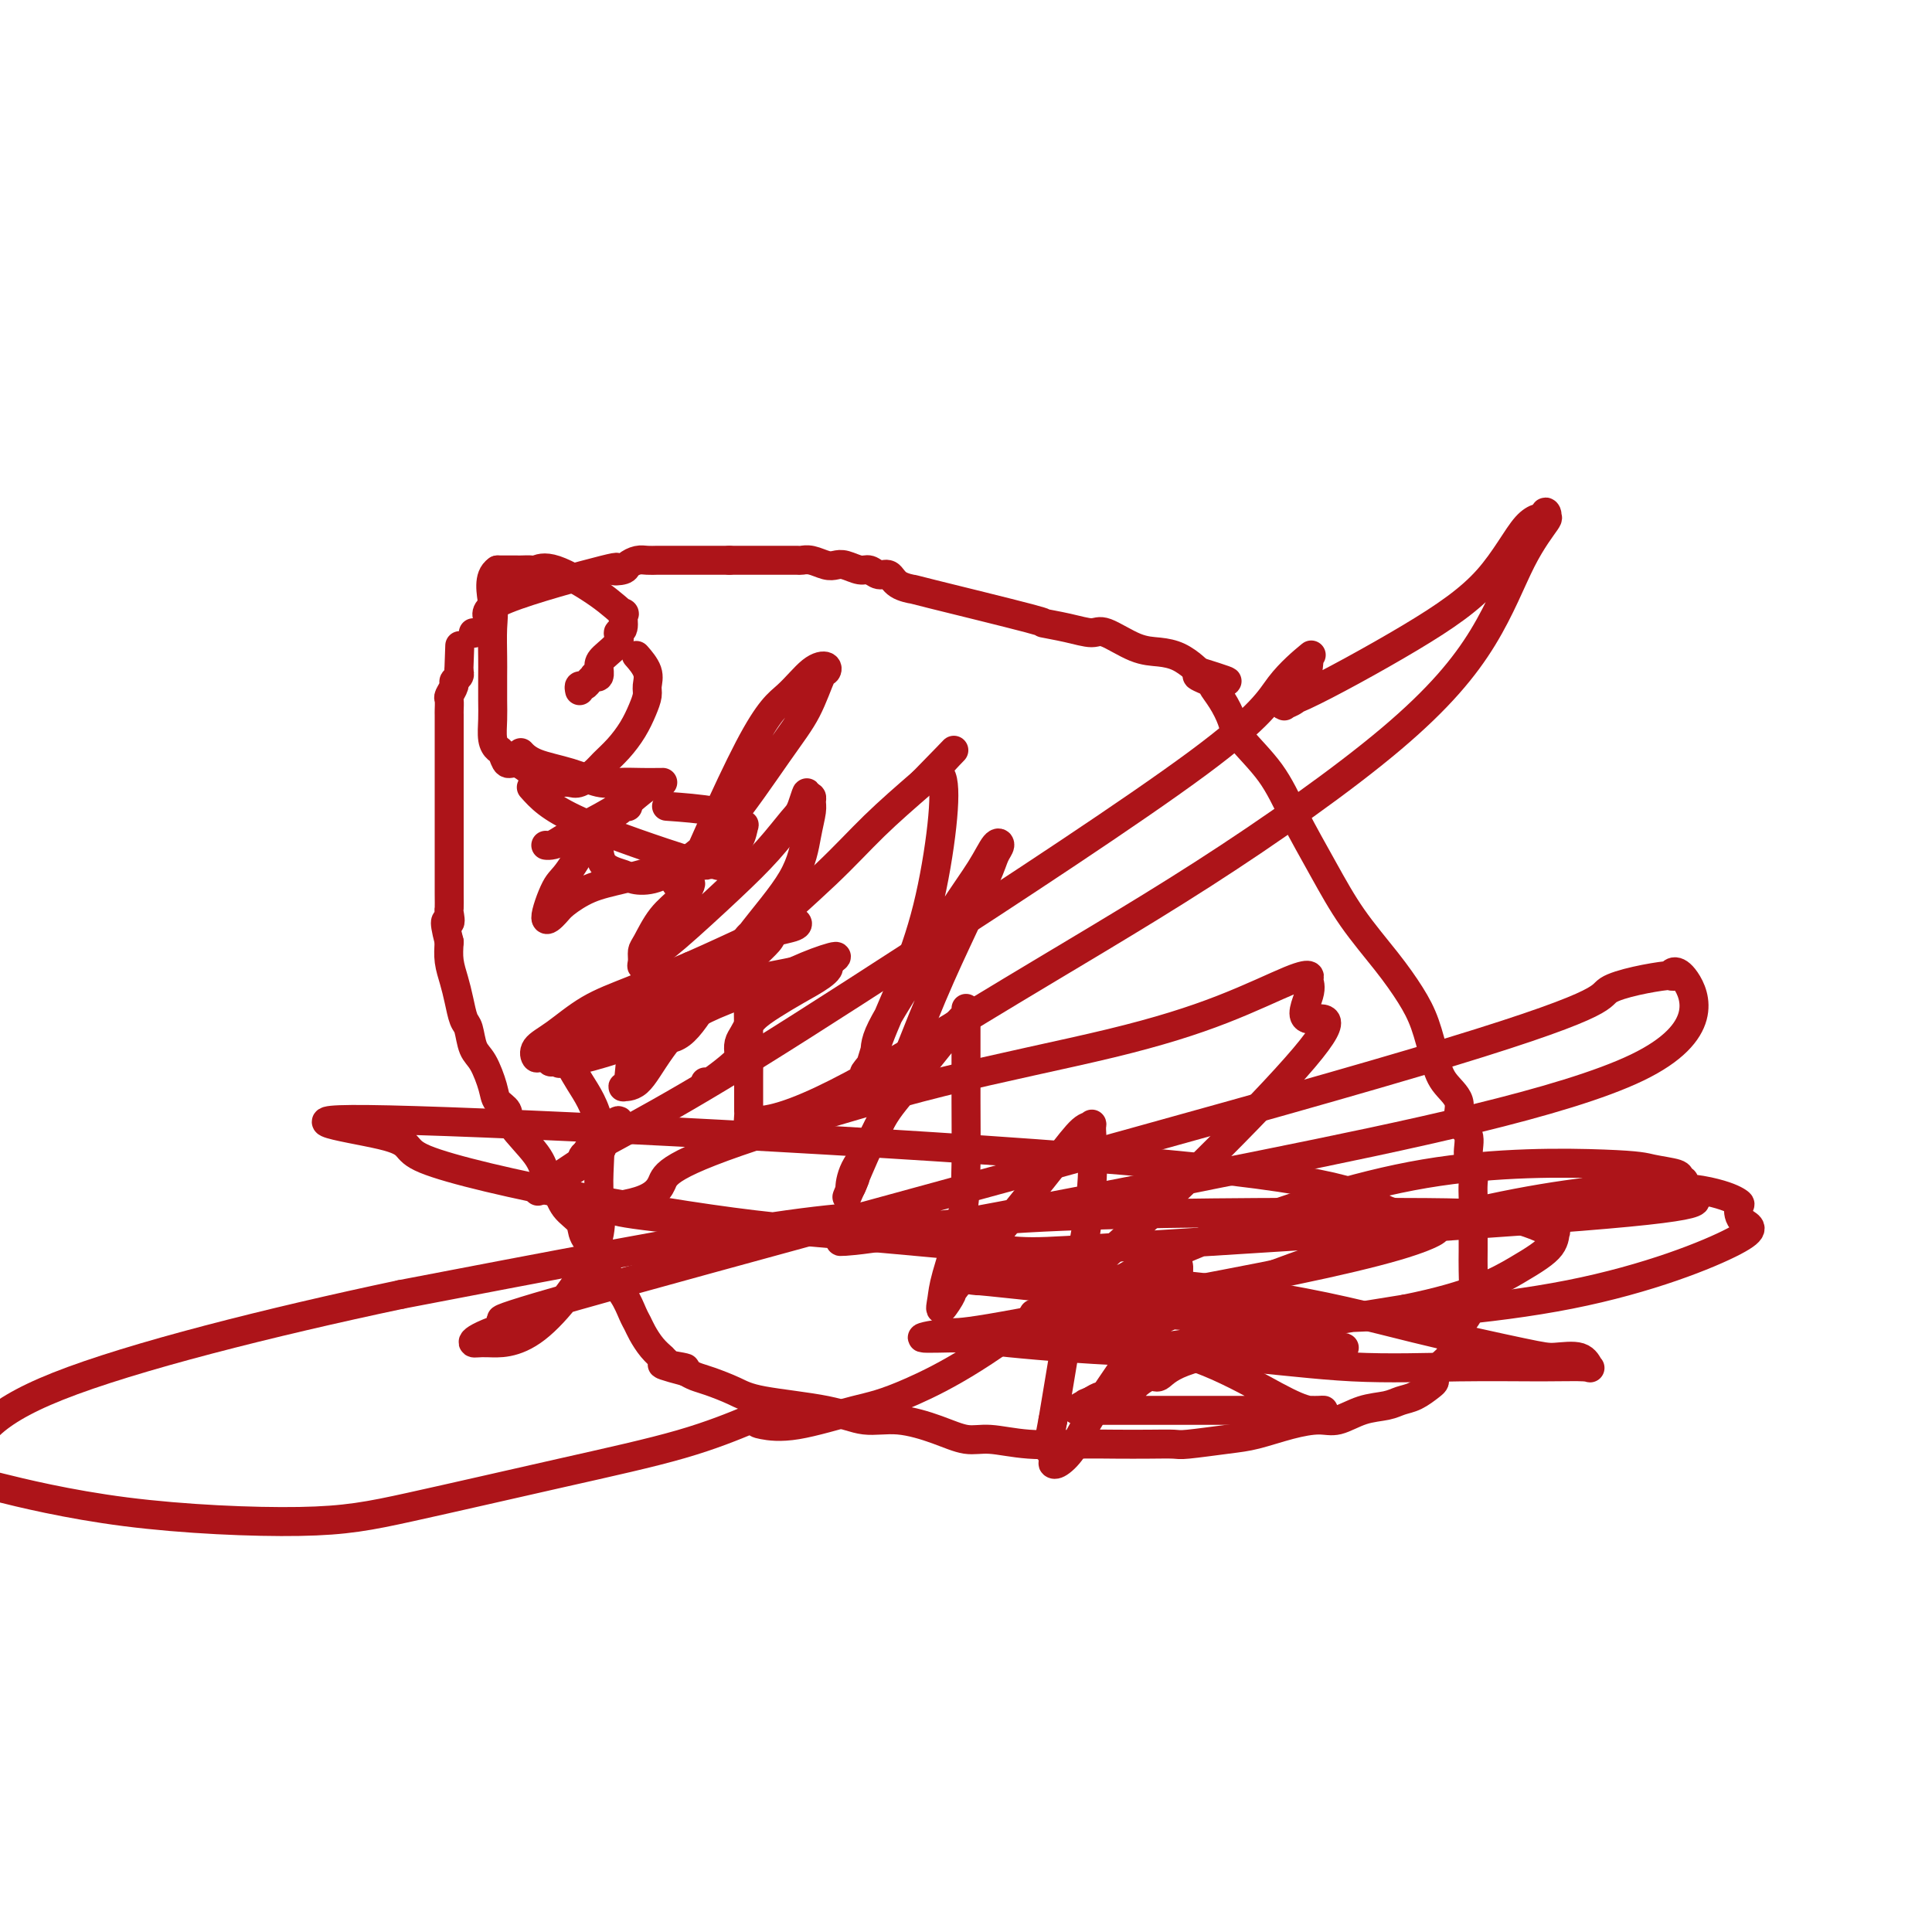 <svg viewBox='0 0 400 400' version='1.1' xmlns='http://www.w3.org/2000/svg' xmlns:xlink='http://www.w3.org/1999/xlink'><g fill='none' stroke='#AD1419' stroke-width='6' stroke-linecap='round' stroke-linejoin='round'><path d='M101,130c0.142,-0.574 0.283,-1.148 0,-2c-0.283,-0.852 -0.992,-1.982 4,-4c4.992,-2.018 15.683,-4.923 20,-6c4.317,-1.077 2.259,-0.327 2,0c-0.259,0.327 1.283,0.231 2,0c0.717,-0.231 0.611,-0.598 1,-1c0.389,-0.402 1.273,-0.840 2,-1c0.727,-0.160 1.297,-0.043 2,0c0.703,0.043 1.539,0.012 2,0c0.461,-0.012 0.547,-0.003 1,0c0.453,0.003 1.271,0.001 2,0c0.729,-0.001 1.368,-0.000 2,0c0.632,0.000 1.258,0.000 2,0c0.742,-0.000 1.601,-0.000 2,0c0.399,0.000 0.338,0.000 1,0c0.662,-0.000 2.046,-0.000 3,0c0.954,0.000 1.477,0.000 2,0'/><path d='M151,116c3.271,0.000 1.949,0.000 2,0c0.051,-0.000 1.474,-0.000 2,0c0.526,0.000 0.154,0.000 1,0c0.846,-0.000 2.911,-0.001 4,0c1.089,0.001 1.201,0.004 2,0c0.799,-0.004 2.283,-0.015 3,0c0.717,0.015 0.666,0.055 1,0c0.334,-0.055 1.052,-0.207 2,0c0.948,0.207 2.127,0.772 3,1c0.873,0.228 1.441,0.118 2,0c0.559,-0.118 1.109,-0.244 2,0c0.891,0.244 2.124,0.856 3,1c0.876,0.144 1.396,-0.182 2,0c0.604,0.182 1.292,0.871 2,1c0.708,0.129 1.436,-0.301 2,0c0.564,0.301 0.963,1.334 2,2c1.037,0.666 2.713,0.966 3,1c0.287,0.034 -0.813,-0.197 4,1c4.813,1.197 15.541,3.820 20,5c4.459,1.180 2.649,0.915 3,1c0.351,0.085 2.862,0.520 5,1c2.138,0.480 3.902,1.006 5,1c1.098,-0.006 1.530,-0.545 3,0c1.470,0.545 3.977,2.174 6,3c2.023,0.826 3.563,0.850 5,1c1.437,0.150 2.772,0.425 4,1c1.228,0.575 2.351,1.450 3,2c0.649,0.550 0.825,0.775 1,1'/><path d='M248,139c11.469,3.576 3.640,1.517 1,1c-2.640,-0.517 -0.092,0.509 1,1c1.092,0.491 0.728,0.449 1,1c0.272,0.551 1.179,1.696 2,3c0.821,1.304 1.555,2.768 2,4c0.445,1.232 0.602,2.234 2,4c1.398,1.766 4.039,4.298 6,7c1.961,2.702 3.242,5.576 5,9c1.758,3.424 3.994,7.400 6,11c2.006,3.600 3.784,6.825 6,10c2.216,3.175 4.871,6.299 7,9c2.129,2.701 3.731,4.980 5,7c1.269,2.020 2.205,3.780 3,6c0.795,2.220 1.450,4.900 2,7c0.550,2.100 0.994,3.619 2,5c1.006,1.381 2.575,2.624 3,4c0.425,1.376 -0.292,2.885 0,4c0.292,1.115 1.595,1.835 2,3c0.405,1.165 -0.088,2.776 0,4c0.088,1.224 0.756,2.063 1,3c0.244,0.937 0.066,1.972 0,3c-0.066,1.028 -0.018,2.048 0,3c0.018,0.952 0.005,1.836 0,3c-0.005,1.164 -0.003,2.608 0,4c0.003,1.392 0.008,2.732 0,4c-0.008,1.268 -0.030,2.464 0,4c0.030,1.536 0.111,3.412 0,5c-0.111,1.588 -0.415,2.889 -1,4c-0.585,1.111 -1.453,2.032 -2,3c-0.547,0.968 -0.774,1.984 -1,3'/><path d='M301,278c-0.741,2.134 -0.592,2.469 -1,3c-0.408,0.531 -1.372,1.259 -2,2c-0.628,0.741 -0.920,1.494 -1,2c-0.080,0.506 0.052,0.766 0,1c-0.052,0.234 -0.287,0.443 -1,1c-0.713,0.557 -1.902,1.463 -3,2c-1.098,0.537 -2.105,0.704 -3,1c-0.895,0.296 -1.678,0.722 -3,1c-1.322,0.278 -3.182,0.407 -5,1c-1.818,0.593 -3.595,1.650 -5,2c-1.405,0.350 -2.439,-0.008 -4,0c-1.561,0.008 -3.648,0.380 -6,1c-2.352,0.620 -4.969,1.487 -7,2c-2.031,0.513 -3.475,0.674 -6,1c-2.525,0.326 -6.131,0.819 -8,1c-1.869,0.181 -2.002,0.050 -3,0c-0.998,-0.050 -2.860,-0.017 -5,0c-2.140,0.017 -4.556,0.020 -7,0c-2.444,-0.020 -4.916,-0.063 -8,0c-3.084,0.063 -6.780,0.233 -10,0c-3.220,-0.233 -5.963,-0.870 -8,-1c-2.037,-0.130 -3.370,0.246 -5,0c-1.630,-0.246 -3.559,-1.116 -6,-2c-2.441,-0.884 -5.393,-1.784 -8,-2c-2.607,-0.216 -4.869,0.251 -7,0c-2.131,-0.251 -4.132,-1.219 -8,-2c-3.868,-0.781 -9.603,-1.375 -13,-2c-3.397,-0.625 -4.457,-1.281 -6,-2c-1.543,-0.719 -3.569,-1.501 -5,-2c-1.431,-0.499 -2.266,-0.714 -3,-1c-0.734,-0.286 -1.367,-0.643 -2,-1'/><path d='M142,284c-9.167,-2.404 -3.084,-1.415 -1,-1c2.084,0.415 0.168,0.256 -1,0c-1.168,-0.256 -1.587,-0.610 -2,-1c-0.413,-0.390 -0.821,-0.818 -1,-1c-0.179,-0.182 -0.128,-0.118 0,0c0.128,0.118 0.333,0.290 0,0c-0.333,-0.290 -1.204,-1.042 -2,-2c-0.796,-0.958 -1.516,-2.121 -2,-3c-0.484,-0.879 -0.733,-1.473 -1,-2c-0.267,-0.527 -0.552,-0.987 -1,-2c-0.448,-1.013 -1.060,-2.578 -2,-4c-0.940,-1.422 -2.209,-2.700 -3,-4c-0.791,-1.300 -1.104,-2.620 -2,-4c-0.896,-1.380 -2.377,-2.820 -3,-4c-0.623,-1.180 -0.390,-2.102 -1,-3c-0.610,-0.898 -2.063,-1.774 -3,-3c-0.937,-1.226 -1.360,-2.804 -2,-4c-0.640,-1.196 -1.499,-2.011 -2,-3c-0.501,-0.989 -0.644,-2.153 -2,-4c-1.356,-1.847 -3.924,-4.379 -5,-6c-1.076,-1.621 -0.659,-2.333 -1,-3c-0.341,-0.667 -1.439,-1.289 -2,-2c-0.561,-0.711 -0.584,-1.512 -1,-3c-0.416,-1.488 -1.225,-3.665 -2,-5c-0.775,-1.335 -1.517,-1.830 -2,-3c-0.483,-1.170 -0.708,-3.015 -1,-4c-0.292,-0.985 -0.653,-1.109 -1,-2c-0.347,-0.891 -0.681,-2.548 -1,-4c-0.319,-1.452 -0.624,-2.699 -1,-4c-0.376,-1.301 -0.822,-2.658 -1,-4c-0.178,-1.342 -0.089,-2.671 0,-4'/><path d='M93,195c-1.547,-5.898 -0.415,-4.142 0,-4c0.415,0.142 0.111,-1.329 0,-2c-0.111,-0.671 -0.030,-0.542 0,-1c0.030,-0.458 0.008,-1.502 0,-3c-0.008,-1.498 -0.002,-3.451 0,-5c0.002,-1.549 0.001,-2.693 0,-4c-0.001,-1.307 -0.000,-2.778 0,-4c0.000,-1.222 0.000,-2.196 0,-3c-0.000,-0.804 -0.000,-1.438 0,-2c0.000,-0.562 0.000,-1.054 0,-2c-0.000,-0.946 -0.000,-2.348 0,-3c0.000,-0.652 0.000,-0.554 0,-1c-0.000,-0.446 -0.000,-1.438 0,-2c0.000,-0.562 -0.000,-0.696 0,-1c0.000,-0.304 0.000,-0.778 0,-1c-0.000,-0.222 -0.000,-0.191 0,-1c0.000,-0.809 0.000,-2.459 0,-3c-0.000,-0.541 -0.000,0.028 0,0c0.000,-0.028 0.000,-0.652 0,-1c-0.000,-0.348 -0.000,-0.421 0,-1c0.000,-0.579 0.000,-1.665 0,-2c-0.000,-0.335 -0.001,0.080 0,0c0.001,-0.080 0.004,-0.655 0,-1c-0.004,-0.345 -0.016,-0.460 0,-1c0.016,-0.540 0.061,-1.507 0,-2c-0.061,-0.493 -0.226,-0.513 0,-1c0.226,-0.487 0.844,-1.440 1,-2c0.156,-0.560 -0.150,-0.728 0,-1c0.150,-0.272 0.757,-0.649 1,-1c0.243,-0.351 0.121,-0.675 0,-1'/><path d='M95,139c0.333,-9.333 0.167,-4.667 0,0'/><path d='M98,131c0.000,0.000 0.100,0.100 0.1,0.1'/><path d='M146,224c0.030,0.284 0.060,0.567 1,0c0.940,-0.567 2.790,-1.985 4,-3c1.210,-1.015 1.779,-1.626 2,-2c0.221,-0.374 0.095,-0.512 0,-1c-0.095,-0.488 -0.158,-1.327 0,-2c0.158,-0.673 0.538,-1.180 1,-2c0.462,-0.820 1.005,-1.951 2,-3c0.995,-1.049 2.443,-2.015 4,-3c1.557,-0.985 3.224,-1.989 5,-3c1.776,-1.011 3.663,-2.030 5,-3c1.337,-0.970 2.125,-1.892 1,-2c-1.125,-0.108 -4.163,0.600 -6,1c-1.837,0.400 -2.474,0.494 -5,1c-2.526,0.506 -6.943,1.424 -11,2c-4.057,0.576 -7.756,0.811 -12,2c-4.244,1.189 -9.035,3.332 -13,5c-3.965,1.668 -7.105,2.860 -9,4c-1.895,1.140 -2.544,2.227 -3,3c-0.456,0.773 -0.718,1.233 -1,1c-0.282,-0.233 -0.584,-1.159 0,-2c0.584,-0.841 2.053,-1.597 4,-3c1.947,-1.403 4.370,-3.455 7,-5c2.630,-1.545 5.466,-2.584 9,-4c3.534,-1.416 7.767,-3.208 12,-5'/><path d='M143,200c5.360,-2.358 8.261,-3.753 11,-5c2.739,-1.247 5.317,-2.344 7,-3c1.683,-0.656 2.470,-0.869 3,-1c0.530,-0.131 0.802,-0.178 1,0c0.198,0.178 0.321,0.583 -1,1c-1.321,0.417 -4.086,0.847 -7,2c-2.914,1.153 -5.977,3.030 -9,5c-3.023,1.970 -6.004,4.034 -9,6c-2.996,1.966 -6.006,3.834 -9,6c-2.994,2.166 -5.974,4.629 -8,6c-2.026,1.371 -3.100,1.650 -4,2c-0.900,0.350 -1.628,0.771 -2,1c-0.372,0.229 -0.389,0.268 1,0c1.389,-0.268 4.184,-0.841 8,-2c3.816,-1.159 8.652,-2.904 13,-5c4.348,-2.096 8.207,-4.543 14,-7c5.793,-2.457 13.521,-4.923 17,-6c3.479,-1.077 2.711,-0.763 3,-1c0.289,-0.237 1.636,-1.024 1,-1c-0.636,0.024 -3.253,0.861 -6,2c-2.747,1.139 -5.623,2.582 -9,4c-3.377,1.418 -7.256,2.813 -10,4c-2.744,1.187 -4.354,2.166 -6,3c-1.646,0.834 -3.327,1.524 -4,2c-0.673,0.476 -0.336,0.738 0,1'/><path d='M138,214c-5.122,2.405 -0.927,0.916 1,0c1.927,-0.916 1.585,-1.261 2,-2c0.415,-0.739 1.588,-1.874 3,-3c1.412,-1.126 3.062,-2.245 5,-4c1.938,-1.755 4.165,-4.146 6,-6c1.835,-1.854 3.279,-3.171 4,-4c0.721,-0.829 0.720,-1.172 1,-2c0.280,-0.828 0.841,-2.143 1,-2c0.159,0.143 -0.085,1.744 -1,2c-0.915,0.256 -2.500,-0.832 -4,0c-1.500,0.832 -2.913,3.584 -5,6c-2.087,2.416 -4.847,4.497 -7,7c-2.153,2.503 -3.697,5.428 -5,7c-1.303,1.572 -2.364,1.793 -2,2c0.364,0.207 2.153,0.402 4,-1c1.847,-1.402 3.753,-4.399 6,-8c2.247,-3.601 4.837,-7.805 8,-12c3.163,-4.195 6.901,-8.382 9,-12c2.099,-3.618 2.560,-6.668 3,-9c0.440,-2.332 0.860,-3.945 1,-5c0.140,-1.055 -0.001,-1.553 0,-2c0.001,-0.447 0.143,-0.842 0,-1c-0.143,-0.158 -0.572,-0.079 -1,0'/><path d='M167,165c0.301,-2.286 -0.446,0.500 -1,2c-0.554,1.500 -0.914,1.714 -2,3c-1.086,1.286 -2.897,3.645 -5,6c-2.103,2.355 -4.497,4.706 -8,8c-3.503,3.294 -8.116,7.531 -11,10c-2.884,2.469 -4.039,3.170 -5,4c-0.961,0.830 -1.728,1.790 -2,2c-0.272,0.210 -0.050,-0.330 0,-1c0.050,-0.670 -0.073,-1.469 0,-2c0.073,-0.531 0.342,-0.794 1,-2c0.658,-1.206 1.704,-3.357 3,-5c1.296,-1.643 2.841,-2.779 4,-4c1.159,-1.221 1.932,-2.526 2,-3c0.068,-0.474 -0.569,-0.117 -1,0c-0.431,0.117 -0.654,-0.007 -1,0c-0.346,0.007 -0.813,0.145 -1,0c-0.187,-0.145 -0.093,-0.572 0,-1'/><path d='M140,182c-0.435,-0.336 -0.024,-0.676 0,-1c0.024,-0.324 -0.340,-0.630 0,-1c0.340,-0.370 1.383,-0.802 1,-1c-0.383,-0.198 -2.193,-0.162 -3,0c-0.807,0.162 -0.610,0.451 -2,1c-1.390,0.549 -4.368,1.358 -7,2c-2.632,0.642 -4.920,1.118 -7,2c-2.080,0.882 -3.952,2.171 -5,3c-1.048,0.829 -1.271,1.200 -2,2c-0.729,0.800 -1.964,2.030 -2,1c-0.036,-1.030 1.128,-4.318 2,-6c0.872,-1.682 1.454,-1.757 3,-4c1.546,-2.243 4.058,-6.653 6,-9c1.942,-2.347 3.314,-2.629 4,-3c0.686,-0.371 0.685,-0.831 1,-1c0.315,-0.169 0.947,-0.048 1,0c0.053,0.048 -0.474,0.024 -1,0'/><path d='M129,167c2.290,-2.828 1.016,-1.399 -1,0c-2.016,1.399 -4.773,2.768 -7,4c-2.227,1.232 -3.925,2.329 -5,3c-1.075,0.671 -1.528,0.918 -2,1c-0.472,0.082 -0.963,0.000 -1,0c-0.037,-0.000 0.380,0.081 1,0c0.620,-0.081 1.441,-0.323 3,-1c1.559,-0.677 3.854,-1.789 6,-3c2.146,-1.211 4.142,-2.521 6,-4c1.858,-1.479 3.577,-3.128 5,-4c1.423,-0.872 2.551,-0.966 3,-1c0.449,-0.034 0.218,-0.007 0,0c-0.218,0.007 -0.425,-0.004 -1,0c-0.575,0.004 -1.519,0.024 -3,0c-1.481,-0.024 -3.501,-0.091 -5,0c-1.499,0.091 -2.479,0.339 -4,0c-1.521,-0.339 -3.583,-1.266 -6,-2c-2.417,-0.734 -5.189,-1.274 -7,-2c-1.811,-0.726 -2.660,-1.636 -3,-2c-0.340,-0.364 -0.170,-0.182 0,0'/><path d='M120,143c-0.092,-0.445 -0.183,-0.890 0,-1c0.183,-0.110 0.641,0.116 1,0c0.359,-0.116 0.618,-0.573 1,-1c0.382,-0.427 0.888,-0.823 1,-1c0.112,-0.177 -0.169,-0.134 0,0c0.169,0.134 0.786,0.358 1,0c0.214,-0.358 0.023,-1.298 0,-2c-0.023,-0.702 0.123,-1.167 1,-2c0.877,-0.833 2.487,-2.035 3,-3c0.513,-0.965 -0.069,-1.694 0,-2c0.069,-0.306 0.791,-0.188 1,-1c0.209,-0.812 -0.095,-2.554 0,-3c0.095,-0.446 0.587,0.402 0,0c-0.587,-0.402 -2.255,-2.055 -5,-4c-2.745,-1.945 -6.567,-4.181 -9,-5c-2.433,-0.819 -3.478,-0.219 -4,0c-0.522,0.219 -0.520,0.059 -1,0c-0.480,-0.059 -1.441,-0.016 -2,0c-0.559,0.016 -0.717,0.004 -1,0c-0.283,-0.004 -0.692,-0.001 -1,0c-0.308,0.001 -0.517,0.000 -1,0c-0.483,-0.000 -1.242,-0.000 -2,0'/><path d='M103,118c-2.083,1.367 -1.290,4.785 -1,7c0.290,2.215 0.078,3.228 0,5c-0.078,1.772 -0.022,4.302 0,6c0.022,1.698 0.009,2.563 0,4c-0.009,1.437 -0.013,3.444 0,5c0.013,1.556 0.045,2.659 0,4c-0.045,1.341 -0.165,2.918 0,4c0.165,1.082 0.615,1.669 1,2c0.385,0.331 0.707,0.408 1,1c0.293,0.592 0.559,1.700 1,2c0.441,0.300 1.056,-0.207 2,0c0.944,0.207 2.217,1.127 3,2c0.783,0.873 1.078,1.697 2,2c0.922,0.303 2.473,0.083 3,0c0.527,-0.083 0.032,-0.028 0,0c-0.032,0.028 0.399,0.030 1,0c0.601,-0.030 1.371,-0.093 2,0c0.629,0.093 1.117,0.343 2,0c0.883,-0.343 2.162,-1.277 3,-2c0.838,-0.723 1.233,-1.233 2,-2c0.767,-0.767 1.904,-1.790 3,-3c1.096,-1.210 2.152,-2.606 3,-4c0.848,-1.394 1.488,-2.787 2,-4c0.512,-1.213 0.897,-2.245 1,-3c0.103,-0.755 -0.075,-1.233 0,-2c0.075,-0.767 0.405,-1.822 0,-3c-0.405,-1.178 -1.544,-2.479 -2,-3c-0.456,-0.521 -0.228,-0.260 0,0'/><path d='M110,163c1.849,2.082 3.699,4.165 10,7c6.301,2.835 17.054,6.423 22,8c4.946,1.577 4.084,1.145 4,1c-0.084,-0.145 0.611,-0.001 1,0c0.389,0.001 0.472,-0.141 1,0c0.528,0.141 1.501,0.564 2,0c0.499,-0.564 0.525,-2.115 1,-3c0.475,-0.885 1.399,-1.105 2,-2c0.601,-0.895 0.877,-2.464 1,-3c0.123,-0.536 0.091,-0.039 0,0c-0.091,0.039 -0.241,-0.381 -1,-1c-0.759,-0.619 -2.127,-1.436 -5,-2c-2.873,-0.564 -7.249,-0.875 -9,-1c-1.751,-0.125 -0.875,-0.062 0,0'/><path d='M124,175c-0.002,-0.399 -0.004,-0.799 0,0c0.004,0.799 0.013,2.796 1,4c0.987,1.204 2.950,1.616 4,2c1.050,0.384 1.186,0.741 2,1c0.814,0.259 2.307,0.422 4,0c1.693,-0.422 3.585,-1.427 6,-3c2.415,-1.573 5.354,-3.713 9,-8c3.646,-4.287 7.998,-10.722 11,-15c3.002,-4.278 4.653,-6.401 6,-9c1.347,-2.599 2.389,-5.676 3,-7c0.611,-1.324 0.792,-0.897 1,-1c0.208,-0.103 0.443,-0.737 0,-1c-0.443,-0.263 -1.563,-0.155 -3,1c-1.437,1.155 -3.191,3.359 -5,5c-1.809,1.641 -3.674,2.720 -8,11c-4.326,8.280 -11.112,23.759 -15,33c-3.888,9.241 -4.876,12.242 -6,16c-1.124,3.758 -2.384,8.271 -3,12c-0.616,3.729 -0.588,6.673 -1,8c-0.412,1.327 -1.265,1.036 -1,1c0.265,-0.036 1.649,0.181 3,-1c1.351,-1.181 2.668,-3.761 5,-7c2.332,-3.239 5.680,-7.136 9,-11c3.320,-3.864 6.611,-7.696 11,-12c4.389,-4.304 9.874,-9.082 14,-13c4.126,-3.918 6.893,-6.977 10,-10c3.107,-3.023 6.553,-6.012 10,-9'/><path d='M191,162c10.351,-10.577 5.730,-6.019 4,-4c-1.730,2.019 -0.568,1.497 0,3c0.568,1.503 0.542,5.029 0,10c-0.542,4.971 -1.601,11.387 -3,17c-1.399,5.613 -3.137,10.424 -5,15c-1.863,4.576 -3.849,8.919 -5,12c-1.151,3.081 -1.465,4.900 -2,6c-0.535,1.100 -1.289,1.480 -1,1c0.289,-0.480 1.621,-1.821 2,-3c0.379,-1.179 -0.193,-2.197 1,-5c1.193,-2.803 4.153,-7.390 7,-12c2.847,-4.610 5.583,-9.244 8,-13c2.417,-3.756 4.515,-6.634 6,-9c1.485,-2.366 2.356,-4.221 3,-5c0.644,-0.779 1.062,-0.481 1,0c-0.062,0.481 -0.602,1.145 -1,2c-0.398,0.855 -0.653,1.900 -2,5c-1.347,3.100 -3.787,8.255 -6,13c-2.213,4.745 -4.198,9.081 -7,16c-2.802,6.919 -6.421,16.422 -9,22c-2.579,5.578 -4.117,7.233 -5,9c-0.883,1.767 -1.109,3.648 -1,4c0.109,0.352 0.555,-0.824 1,-2'/><path d='M177,244c-4.061,9.559 0.285,-1.044 3,-7c2.715,-5.956 3.799,-7.264 6,-10c2.201,-2.736 5.518,-6.898 8,-10c2.482,-3.102 4.129,-5.144 5,-6c0.871,-0.856 0.966,-0.527 1,-1c0.034,-0.473 0.008,-1.749 0,-1c-0.008,0.749 0.001,3.523 0,7c-0.001,3.477 -0.014,7.658 0,12c0.014,4.342 0.054,8.845 0,13c-0.054,4.155 -0.202,7.963 -1,12c-0.798,4.037 -2.245,8.302 -3,11c-0.755,2.698 -0.819,3.827 -1,5c-0.181,1.173 -0.479,2.388 0,2c0.479,-0.388 1.735,-2.381 2,-3c0.265,-0.619 -0.461,0.137 2,-3c2.461,-3.137 8.109,-10.165 12,-15c3.891,-4.835 6.026,-7.476 8,-10c1.974,-2.524 3.788,-4.932 5,-6c1.212,-1.068 1.821,-0.797 2,-1c0.179,-0.203 -0.074,-0.880 0,1c0.074,1.880 0.473,6.318 0,12c-0.473,5.682 -1.820,12.607 -3,19c-1.180,6.393 -2.194,12.255 -3,17c-0.806,4.745 -1.403,8.372 -2,12'/><path d='M218,294c-1.526,8.390 -1.342,5.366 -1,5c0.342,-0.366 0.842,1.928 1,3c0.158,1.072 -0.028,0.923 0,1c0.028,0.077 0.268,0.380 1,0c0.732,-0.380 1.954,-1.444 3,-3c1.046,-1.556 1.916,-3.605 4,-7c2.084,-3.395 5.381,-8.135 8,-12c2.619,-3.865 4.559,-6.855 6,-10c1.441,-3.145 2.385,-6.444 3,-8c0.615,-1.556 0.903,-1.369 1,-1c0.097,0.369 0.002,0.919 0,2c-0.002,1.081 0.090,2.692 0,4c-0.090,1.308 -0.361,2.312 0,3c0.361,0.688 1.353,1.060 3,2c1.647,0.940 3.950,2.448 5,3c1.050,0.552 0.849,0.148 1,0c0.151,-0.148 0.656,-0.040 1,0c0.344,0.040 0.527,0.011 1,0c0.473,-0.011 1.237,-0.006 2,0'/><path d='M257,276c1.974,1.013 0.409,1.046 0,1c-0.409,-0.046 0.340,-0.170 1,0c0.660,0.170 1.233,0.635 2,1c0.767,0.365 1.730,0.630 2,1c0.270,0.370 -0.153,0.846 0,1c0.153,0.154 0.881,-0.013 1,0c0.119,0.013 -0.373,0.208 -1,0c-0.627,-0.208 -1.390,-0.818 -2,-1c-0.610,-0.182 -1.068,0.065 -1,0c0.068,-0.065 0.662,-0.442 -2,0c-2.662,0.442 -8.581,1.702 -12,3c-3.419,1.298 -4.339,2.634 -5,3c-0.661,0.366 -1.062,-0.238 -2,0c-0.938,0.238 -2.411,1.318 -3,2c-0.589,0.682 -0.293,0.967 -1,1c-0.707,0.033 -2.416,-0.184 -3,0c-0.584,0.184 -0.043,0.771 0,1c0.043,0.229 -0.411,0.100 -1,0c-0.589,-0.100 -1.311,-0.171 -2,0c-0.689,0.171 -1.344,0.586 -2,1'/><path d='M226,290c-2.843,1.193 -0.449,0.176 0,0c0.449,-0.176 -1.045,0.489 -2,1c-0.955,0.511 -1.371,0.869 -1,1c0.371,0.131 1.529,0.035 2,0c0.471,-0.035 0.256,-0.009 1,0c0.744,0.009 2.447,0.002 5,0c2.553,-0.002 5.954,-0.001 10,0c4.046,0.001 8.736,-0.000 13,0c4.264,0.000 8.102,0.002 11,0c2.898,-0.002 4.855,-0.006 6,0c1.145,0.006 1.476,0.022 2,0c0.524,-0.022 1.239,-0.081 1,0c-0.239,0.081 -1.433,0.302 -3,0c-1.567,-0.302 -3.506,-1.127 -7,-3c-3.494,-1.873 -8.543,-4.793 -14,-7c-5.457,-2.207 -11.321,-3.702 -16,-5c-4.679,-1.298 -8.172,-2.400 -11,-3c-2.828,-0.600 -4.990,-0.697 -6,-1c-1.010,-0.303 -0.867,-0.810 -1,-1c-0.133,-0.190 -0.541,-0.061 -1,0c-0.459,0.061 -0.970,0.055 -1,0c-0.030,-0.055 0.420,-0.159 4,1c3.580,1.159 10.290,3.579 17,6'/><path d='M235,279c7.130,1.414 14.454,1.450 22,2c7.546,0.550 15.315,1.613 23,2c7.685,0.387 15.285,0.096 22,0c6.715,-0.096 12.543,0.003 17,0c4.457,-0.003 7.542,-0.106 9,0c1.458,0.106 1.291,0.422 1,0c-0.291,-0.422 -0.704,-1.581 -2,-2c-1.296,-0.419 -3.476,-0.096 -5,0c-1.524,0.096 -2.392,-0.033 -7,-1c-4.608,-0.967 -12.954,-2.771 -22,-5c-9.046,-2.229 -18.791,-4.884 -33,-7c-14.209,-2.116 -32.882,-3.692 -43,-4c-10.118,-0.308 -11.679,0.652 -13,1c-1.321,0.348 -2.400,0.084 -3,0c-0.600,-0.084 -0.722,0.013 -1,0c-0.278,-0.013 -0.714,-0.135 1,0c1.714,0.135 5.577,0.526 10,1c4.423,0.474 9.407,1.030 15,2c5.593,0.970 11.796,2.354 16,3c4.204,0.646 6.409,0.554 8,1c1.591,0.446 2.567,1.429 4,2c1.433,0.571 3.322,0.730 5,1c1.678,0.270 3.144,0.650 4,1c0.856,0.350 1.102,0.672 2,1c0.898,0.328 2.449,0.664 4,1'/><path d='M269,278c11.496,1.946 6.238,0.311 5,0c-1.238,-0.311 1.546,0.703 3,1c1.454,0.297 1.578,-0.123 1,0c-0.578,0.123 -1.860,0.789 -2,1c-0.140,0.211 0.860,-0.033 -5,0c-5.860,0.033 -18.579,0.345 -31,0c-12.421,-0.345 -24.542,-1.345 -31,-2c-6.458,-0.655 -7.251,-0.964 -10,-1c-2.749,-0.036 -7.453,0.200 -8,0c-0.547,-0.200 3.065,-0.836 5,-1c1.935,-0.164 2.194,0.145 9,-1c6.806,-1.145 20.160,-3.745 32,-6c11.840,-2.255 22.168,-4.167 31,-6c8.832,-1.833 16.169,-3.588 21,-5c4.831,-1.412 7.157,-2.479 8,-3c0.843,-0.521 0.202,-0.494 0,-1c-0.202,-0.506 0.036,-1.546 -2,-2c-2.036,-0.454 -6.345,-0.323 -9,-2c-2.655,-1.677 -3.655,-5.161 -45,-9c-41.345,-3.839 -123.036,-8.034 -155,-9c-31.964,-0.966 -14.201,1.296 -7,3c7.201,1.704 3.841,2.851 9,5c5.159,2.149 18.836,5.301 33,8c14.164,2.699 28.815,4.944 39,6c10.185,1.056 15.905,0.921 20,1c4.095,0.079 6.564,0.372 8,0c1.436,-0.372 1.839,-1.409 2,-2c0.161,-0.591 0.082,-0.736 -3,-1c-3.082,-0.264 -9.166,-0.647 -27,2c-17.834,2.647 -47.417,8.323 -77,14'/><path d='M83,268c-26.911,5.689 -55.689,12.911 -71,19c-15.311,6.089 -17.156,11.044 -19,16'/><path d='M0,308c-1.984,-0.494 -3.968,-0.987 0,0c3.968,0.987 13.889,3.455 26,5c12.111,1.545 26.412,2.166 36,2c9.588,-0.166 14.461,-1.120 23,-3c8.539,-1.880 20.742,-4.685 31,-7c10.258,-2.315 18.569,-4.139 25,-6c6.431,-1.861 10.980,-3.760 14,-5c3.020,-1.240 4.511,-1.821 5,-2c0.489,-0.179 -0.025,0.046 0,0c0.025,-0.046 0.588,-0.362 0,0c-0.588,0.362 -2.326,1.402 -3,2c-0.674,0.598 -0.284,0.754 1,1c1.284,0.246 3.461,0.584 7,0c3.539,-0.584 8.441,-2.088 12,-3c3.559,-0.912 5.774,-1.231 12,-4c6.226,-2.769 16.463,-7.988 33,-22c16.537,-14.012 39.375,-36.816 48,-47c8.625,-10.184 3.038,-7.749 1,-8c-2.038,-0.251 -0.527,-3.189 0,-5c0.527,-1.811 0.069,-2.497 0,-3c-0.069,-0.503 0.250,-0.824 0,-1c-0.250,-0.176 -1.070,-0.207 -4,1c-2.930,1.207 -7.971,3.654 -14,6c-6.029,2.346 -13.046,4.593 -23,7c-9.954,2.407 -22.844,4.973 -35,8c-12.156,3.027 -23.578,6.513 -35,10'/><path d='M160,234c-22.205,7.069 -22.217,9.241 -23,11c-0.783,1.759 -2.336,3.103 -6,4c-3.664,0.897 -9.440,1.345 5,3c14.440,1.655 49.097,4.517 64,6c14.903,1.483 10.052,1.585 35,0c24.948,-1.585 79.694,-4.859 102,-7c22.306,-2.141 12.171,-3.151 9,-4c-3.171,-0.849 0.622,-1.537 2,-2c1.378,-0.463 0.340,-0.701 0,-1c-0.340,-0.299 0.019,-0.660 -1,-1c-1.019,-0.340 -3.416,-0.658 -5,-1c-1.584,-0.342 -2.354,-0.709 -10,-1c-7.646,-0.291 -22.169,-0.507 -37,2c-14.831,2.507 -29.971,7.735 -41,12c-11.029,4.265 -17.947,7.565 -22,10c-4.053,2.435 -5.240,4.005 -4,5c1.240,0.995 4.907,1.414 12,2c7.093,0.586 17.613,1.337 33,1c15.387,-0.337 35.642,-1.763 52,-5c16.358,-3.237 28.819,-8.284 34,-11c5.181,-2.716 3.081,-3.099 2,-4c-1.081,-0.901 -1.142,-2.319 -1,-3c0.142,-0.681 0.488,-0.624 0,-1c-0.488,-0.376 -1.808,-1.184 -5,-2c-3.192,-0.816 -8.254,-1.638 -18,-1c-9.746,0.638 -24.175,2.737 -40,7c-15.825,4.263 -33.047,10.689 -44,15c-10.953,4.311 -15.637,6.506 -18,8c-2.363,1.494 -2.405,2.287 -3,3c-0.595,0.713 -1.741,1.347 8,0c9.741,-1.347 30.371,-4.673 51,-8'/><path d='M291,271c13.926,-2.798 19.241,-5.793 23,-8c3.759,-2.207 5.963,-3.625 7,-5c1.037,-1.375 0.906,-2.708 1,-3c0.094,-0.292 0.411,0.458 -1,0c-1.411,-0.458 -4.550,-2.122 -9,-3c-4.450,-0.878 -10.212,-0.970 -28,-1c-17.788,-0.030 -47.602,0.000 -68,1c-20.398,1.000 -31.380,2.968 -37,4c-5.620,1.032 -5.879,1.128 -4,1c1.879,-0.128 5.895,-0.481 20,-3c14.105,-2.519 38.300,-7.203 67,-13c28.700,-5.797 61.906,-12.708 77,-20c15.094,-7.292 12.077,-14.964 10,-18c-2.077,-3.036 -3.212,-1.437 -3,-1c0.212,0.437 1.772,-0.289 -1,0c-2.772,0.289 -9.877,1.593 -12,3c-2.123,1.407 0.736,2.917 -40,15c-40.736,12.083 -125.069,34.740 -162,45c-36.931,10.260 -26.462,8.124 -24,8c2.462,-0.124 -3.083,1.763 -6,3c-2.917,1.237 -3.207,1.825 -3,2c0.207,0.175 0.910,-0.064 3,0c2.090,0.064 5.567,0.430 10,-3c4.433,-3.430 9.822,-10.657 12,-16c2.178,-5.343 1.144,-8.802 1,-13c-0.144,-4.198 0.600,-9.136 0,-13c-0.600,-3.864 -2.546,-6.656 -4,-9c-1.454,-2.344 -2.415,-4.241 -3,-5c-0.585,-0.759 -0.792,-0.379 -1,0'/><path d='M116,219c-0.955,-2.264 0.658,-0.924 0,0c-0.658,0.924 -3.587,1.432 -1,0c2.587,-1.432 10.691,-4.805 17,-7c6.309,-2.195 10.822,-3.211 14,-4c3.178,-0.789 5.019,-1.349 6,-2c0.981,-0.651 1.100,-1.391 1,-2c-0.100,-0.609 -0.419,-1.087 0,-1c0.419,0.087 1.576,0.738 2,1c0.424,0.262 0.114,0.135 0,2c-0.114,1.865 -0.030,5.722 0,9c0.030,3.278 0.008,5.976 0,8c-0.008,2.024 -0.003,3.374 0,4c0.003,0.626 0.004,0.530 0,1c-0.004,0.470 -0.011,1.507 0,2c0.011,0.493 0.041,0.440 0,1c-0.041,0.560 -0.155,1.731 0,2c0.155,0.269 0.577,-0.366 1,-1'/><path d='M156,232c8.877,0.596 29.569,-12.414 47,-23c17.431,-10.586 31.600,-18.750 46,-28c14.400,-9.250 29.032,-19.588 39,-28c9.968,-8.412 15.273,-14.900 19,-21c3.727,-6.100 5.877,-11.812 8,-16c2.123,-4.188 4.219,-6.850 5,-8c0.781,-1.150 0.246,-0.787 0,-1c-0.246,-0.213 -0.203,-1.002 0,-1c0.203,0.002 0.565,0.794 0,1c-0.565,0.206 -2.057,-0.174 -4,2c-1.943,2.174 -4.338,6.901 -8,11c-3.662,4.099 -8.590,7.568 -16,12c-7.410,4.432 -17.300,9.827 -22,12c-4.700,2.173 -4.209,1.126 -4,1c0.209,-0.126 0.137,0.670 0,1c-0.137,0.330 -0.339,0.195 0,0c0.339,-0.195 1.220,-0.449 2,-1c0.780,-0.551 1.458,-1.400 2,-3c0.542,-1.600 0.946,-3.950 1,-5c0.054,-1.050 -0.244,-0.800 0,-1c0.244,-0.200 1.030,-0.852 0,0c-1.030,0.852 -3.877,3.207 -6,6c-2.123,2.793 -3.522,6.023 -17,16c-13.478,9.977 -39.034,26.701 -58,39c-18.966,12.299 -31.341,20.173 -41,26c-9.659,5.827 -16.600,9.607 -21,12c-4.400,2.393 -6.257,3.398 -7,4c-0.743,0.602 -0.371,0.801 0,1'/><path d='M121,240c-19.394,12.801 -4.380,3.803 1,0c5.380,-3.803 1.126,-2.413 0,-2c-1.126,0.413 0.875,-0.152 2,-1c1.125,-0.848 1.374,-1.980 2,-3c0.626,-1.020 1.630,-1.928 2,-2c0.370,-0.072 0.106,0.694 0,1c-0.106,0.306 -0.053,0.153 0,0'/></g>
</svg>